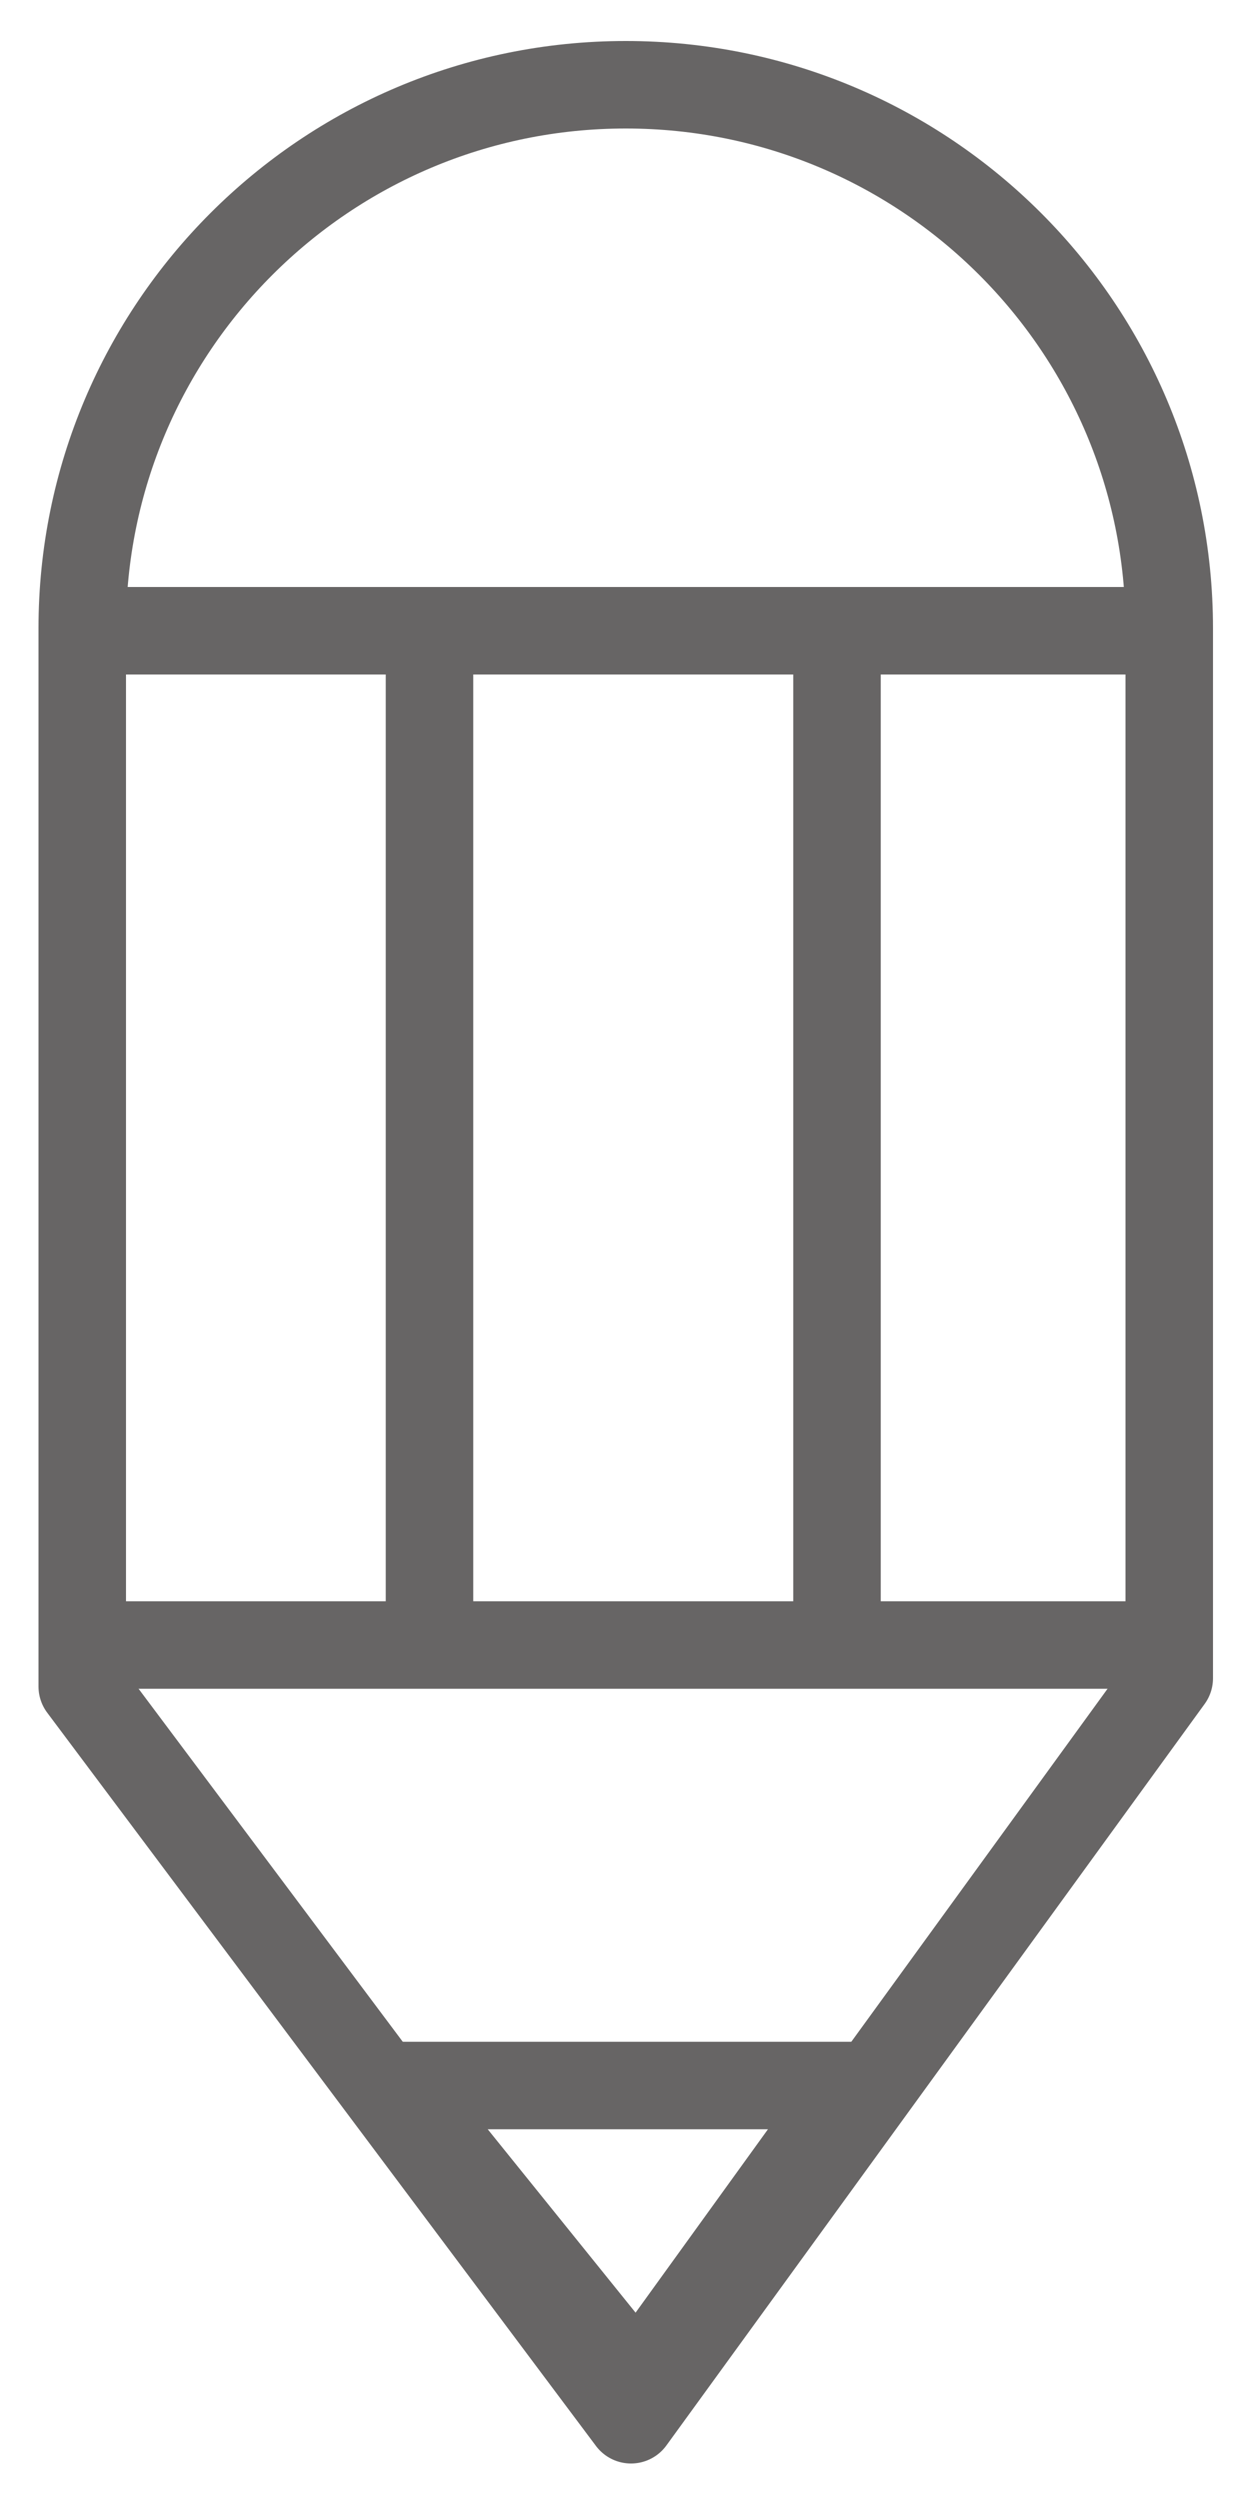 <?xml version="1.0" encoding="UTF-8"?><svg id="Layer_1" xmlns="http://www.w3.org/2000/svg" viewBox="0 0 50 100"><defs><style>.cls-1{fill:none;stroke:#676565;stroke-linejoin:round;stroke-width:3.5px;}</style></defs><path class="cls-1" d="M46.77,67.13V25.13c0-12.01-9.73-21.74-21.74-21.74S3.29,13.13,3.29,25.13v42.33l21.95,29.33h0l21.53-29.66Z"/><line class="cls-1" x1="3.22" y1="25.23" x2="47.45" y2="25.23"/><line class="cls-1" x1="3.55" y1="65.8" x2="46.12" y2="65.8"/><line class="cls-1" x1="17.18" y1="25.56" x2="17.18" y2="64.13"/><line class="cls-1" x1="33.48" y1="25.56" x2="33.48" y2="65.8"/><polygon class="cls-1" points="15.85 83.42 34.14 83.42 25.5 95.39 15.85 83.42"/></svg>